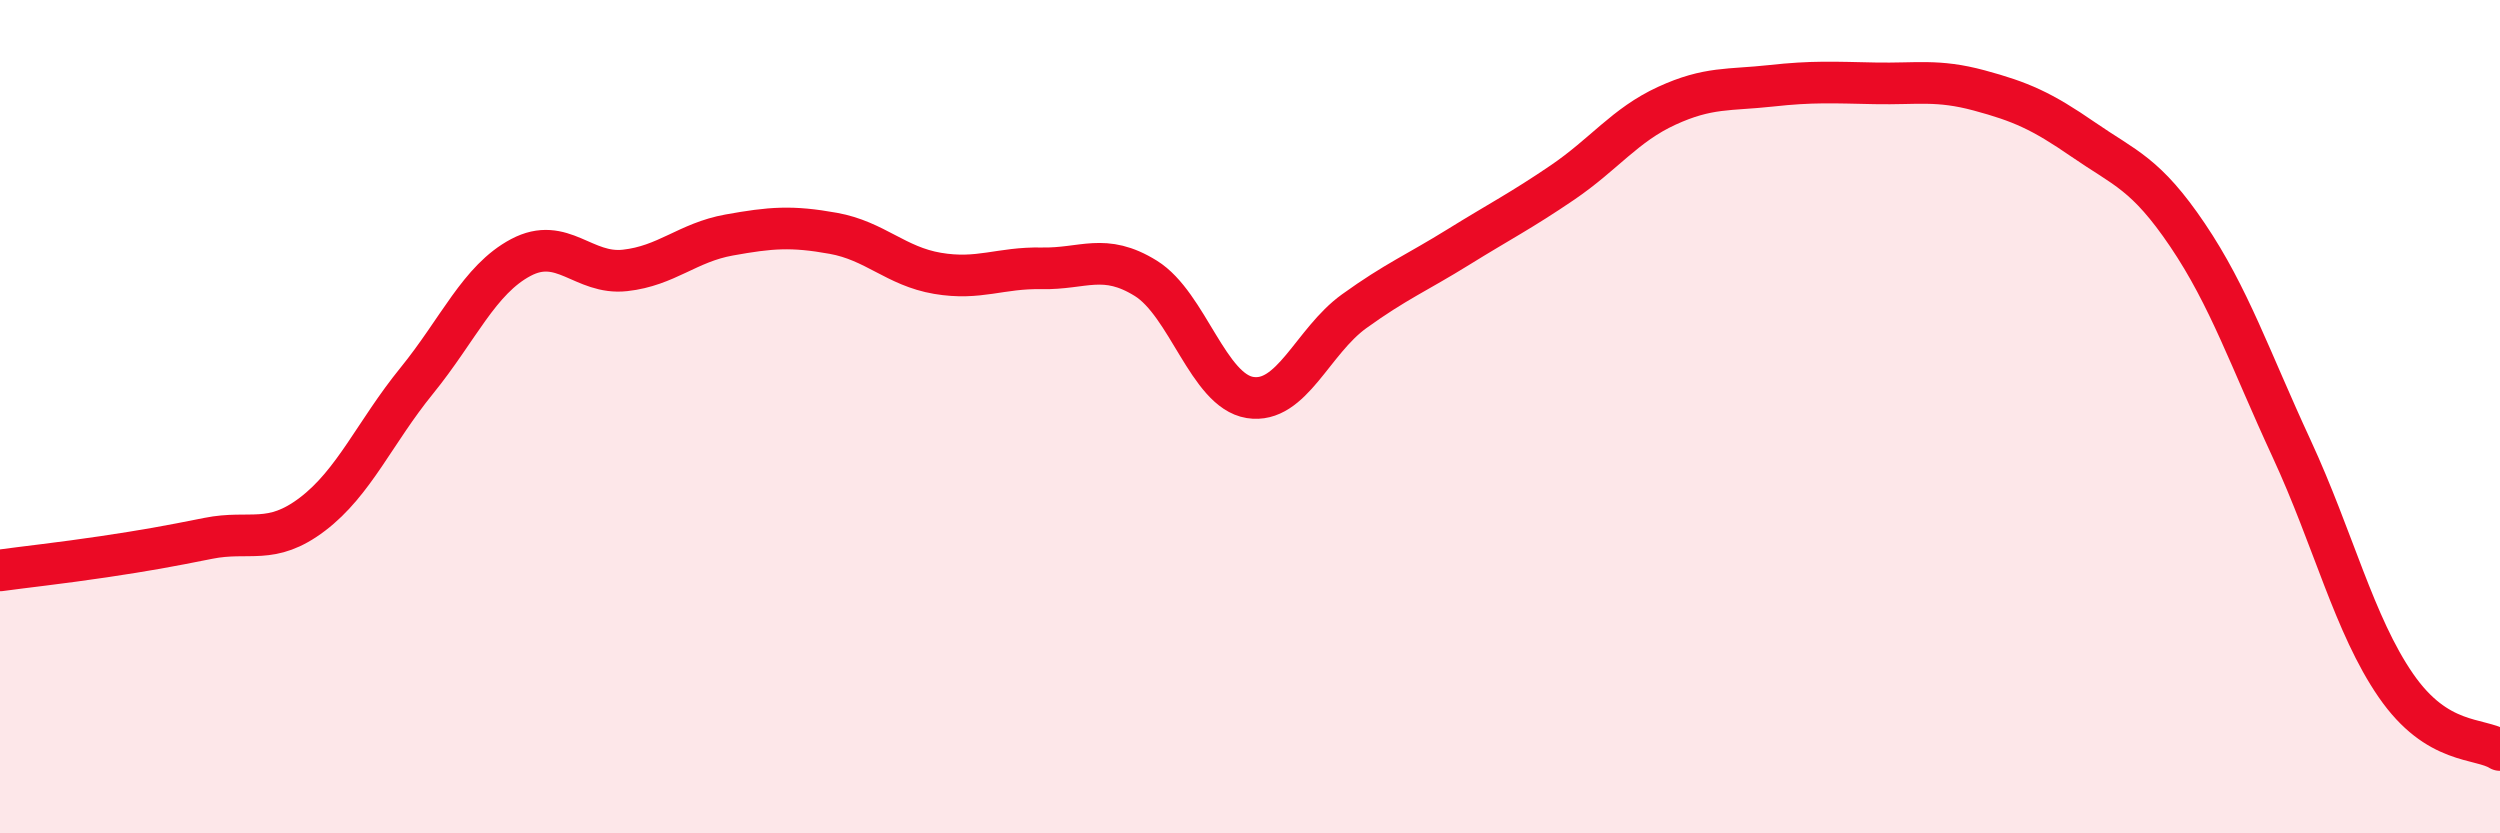 
    <svg width="60" height="20" viewBox="0 0 60 20" xmlns="http://www.w3.org/2000/svg">
      <path
        d="M 0,13.69 C 0.5,13.62 1.5,13.51 2.5,13.36 C 3.5,13.21 4,13.12 5,12.92 C 6,12.72 6.5,13.1 7.5,12.34 C 8.5,11.58 9,10.37 10,9.14 C 11,7.91 11.5,6.71 12.5,6.18 C 13.5,5.65 14,6.6 15,6.49 C 16,6.38 16.5,5.82 17.5,5.64 C 18.5,5.46 19,5.42 20,5.6 C 21,5.78 21.5,6.39 22.5,6.56 C 23.5,6.73 24,6.42 25,6.44 C 26,6.46 26.5,6.06 27.5,6.68 C 28.5,7.3 29,9.38 30,9.54 C 31,9.7 31.5,8.19 32.5,7.47 C 33.5,6.75 34,6.55 35,5.93 C 36,5.31 36.5,5.06 37.5,4.38 C 38.5,3.7 39,3 40,2.54 C 41,2.08 41.5,2.17 42.5,2.06 C 43.5,1.95 44,1.98 45,2 C 46,2.02 46.5,1.9 47.5,2.17 C 48.5,2.44 49,2.66 50,3.35 C 51,4.04 51.5,4.16 52.5,5.64 C 53.5,7.12 54,8.61 55,10.77 C 56,12.93 56.5,15 57.5,16.45 C 58.5,17.9 59.5,17.69 60,18L60 20L0 20Z"
        fill="#EB0A25"
        opacity="0.1"
        stroke-linecap="round"
        stroke-linejoin="round"
      />
      <path
        d="M 0,13.69 C 0.5,13.62 1.5,13.51 2.5,13.36 C 3.5,13.21 4,13.12 5,12.92 C 6,12.72 6.5,13.1 7.5,12.34 C 8.5,11.58 9,10.37 10,9.14 C 11,7.91 11.5,6.71 12.5,6.18 C 13.5,5.65 14,6.6 15,6.49 C 16,6.38 16.5,5.82 17.5,5.64 C 18.5,5.46 19,5.42 20,5.6 C 21,5.78 21.5,6.39 22.5,6.56 C 23.5,6.73 24,6.42 25,6.44 C 26,6.46 26.5,6.06 27.5,6.68 C 28.5,7.3 29,9.38 30,9.54 C 31,9.7 31.5,8.19 32.5,7.47 C 33.5,6.75 34,6.55 35,5.93 C 36,5.31 36.5,5.06 37.5,4.38 C 38.5,3.7 39,3 40,2.54 C 41,2.08 41.5,2.17 42.5,2.06 C 43.5,1.95 44,1.98 45,2 C 46,2.02 46.5,1.9 47.5,2.17 C 48.5,2.44 49,2.66 50,3.35 C 51,4.04 51.5,4.16 52.5,5.64 C 53.5,7.12 54,8.61 55,10.77 C 56,12.93 56.5,15 57.5,16.45 C 58.5,17.9 59.5,17.69 60,18"
        stroke="#EB0A25"
        stroke-width="1"
        fill="none"
        stroke-linecap="round"
        stroke-linejoin="round"
      />
    </svg>
  